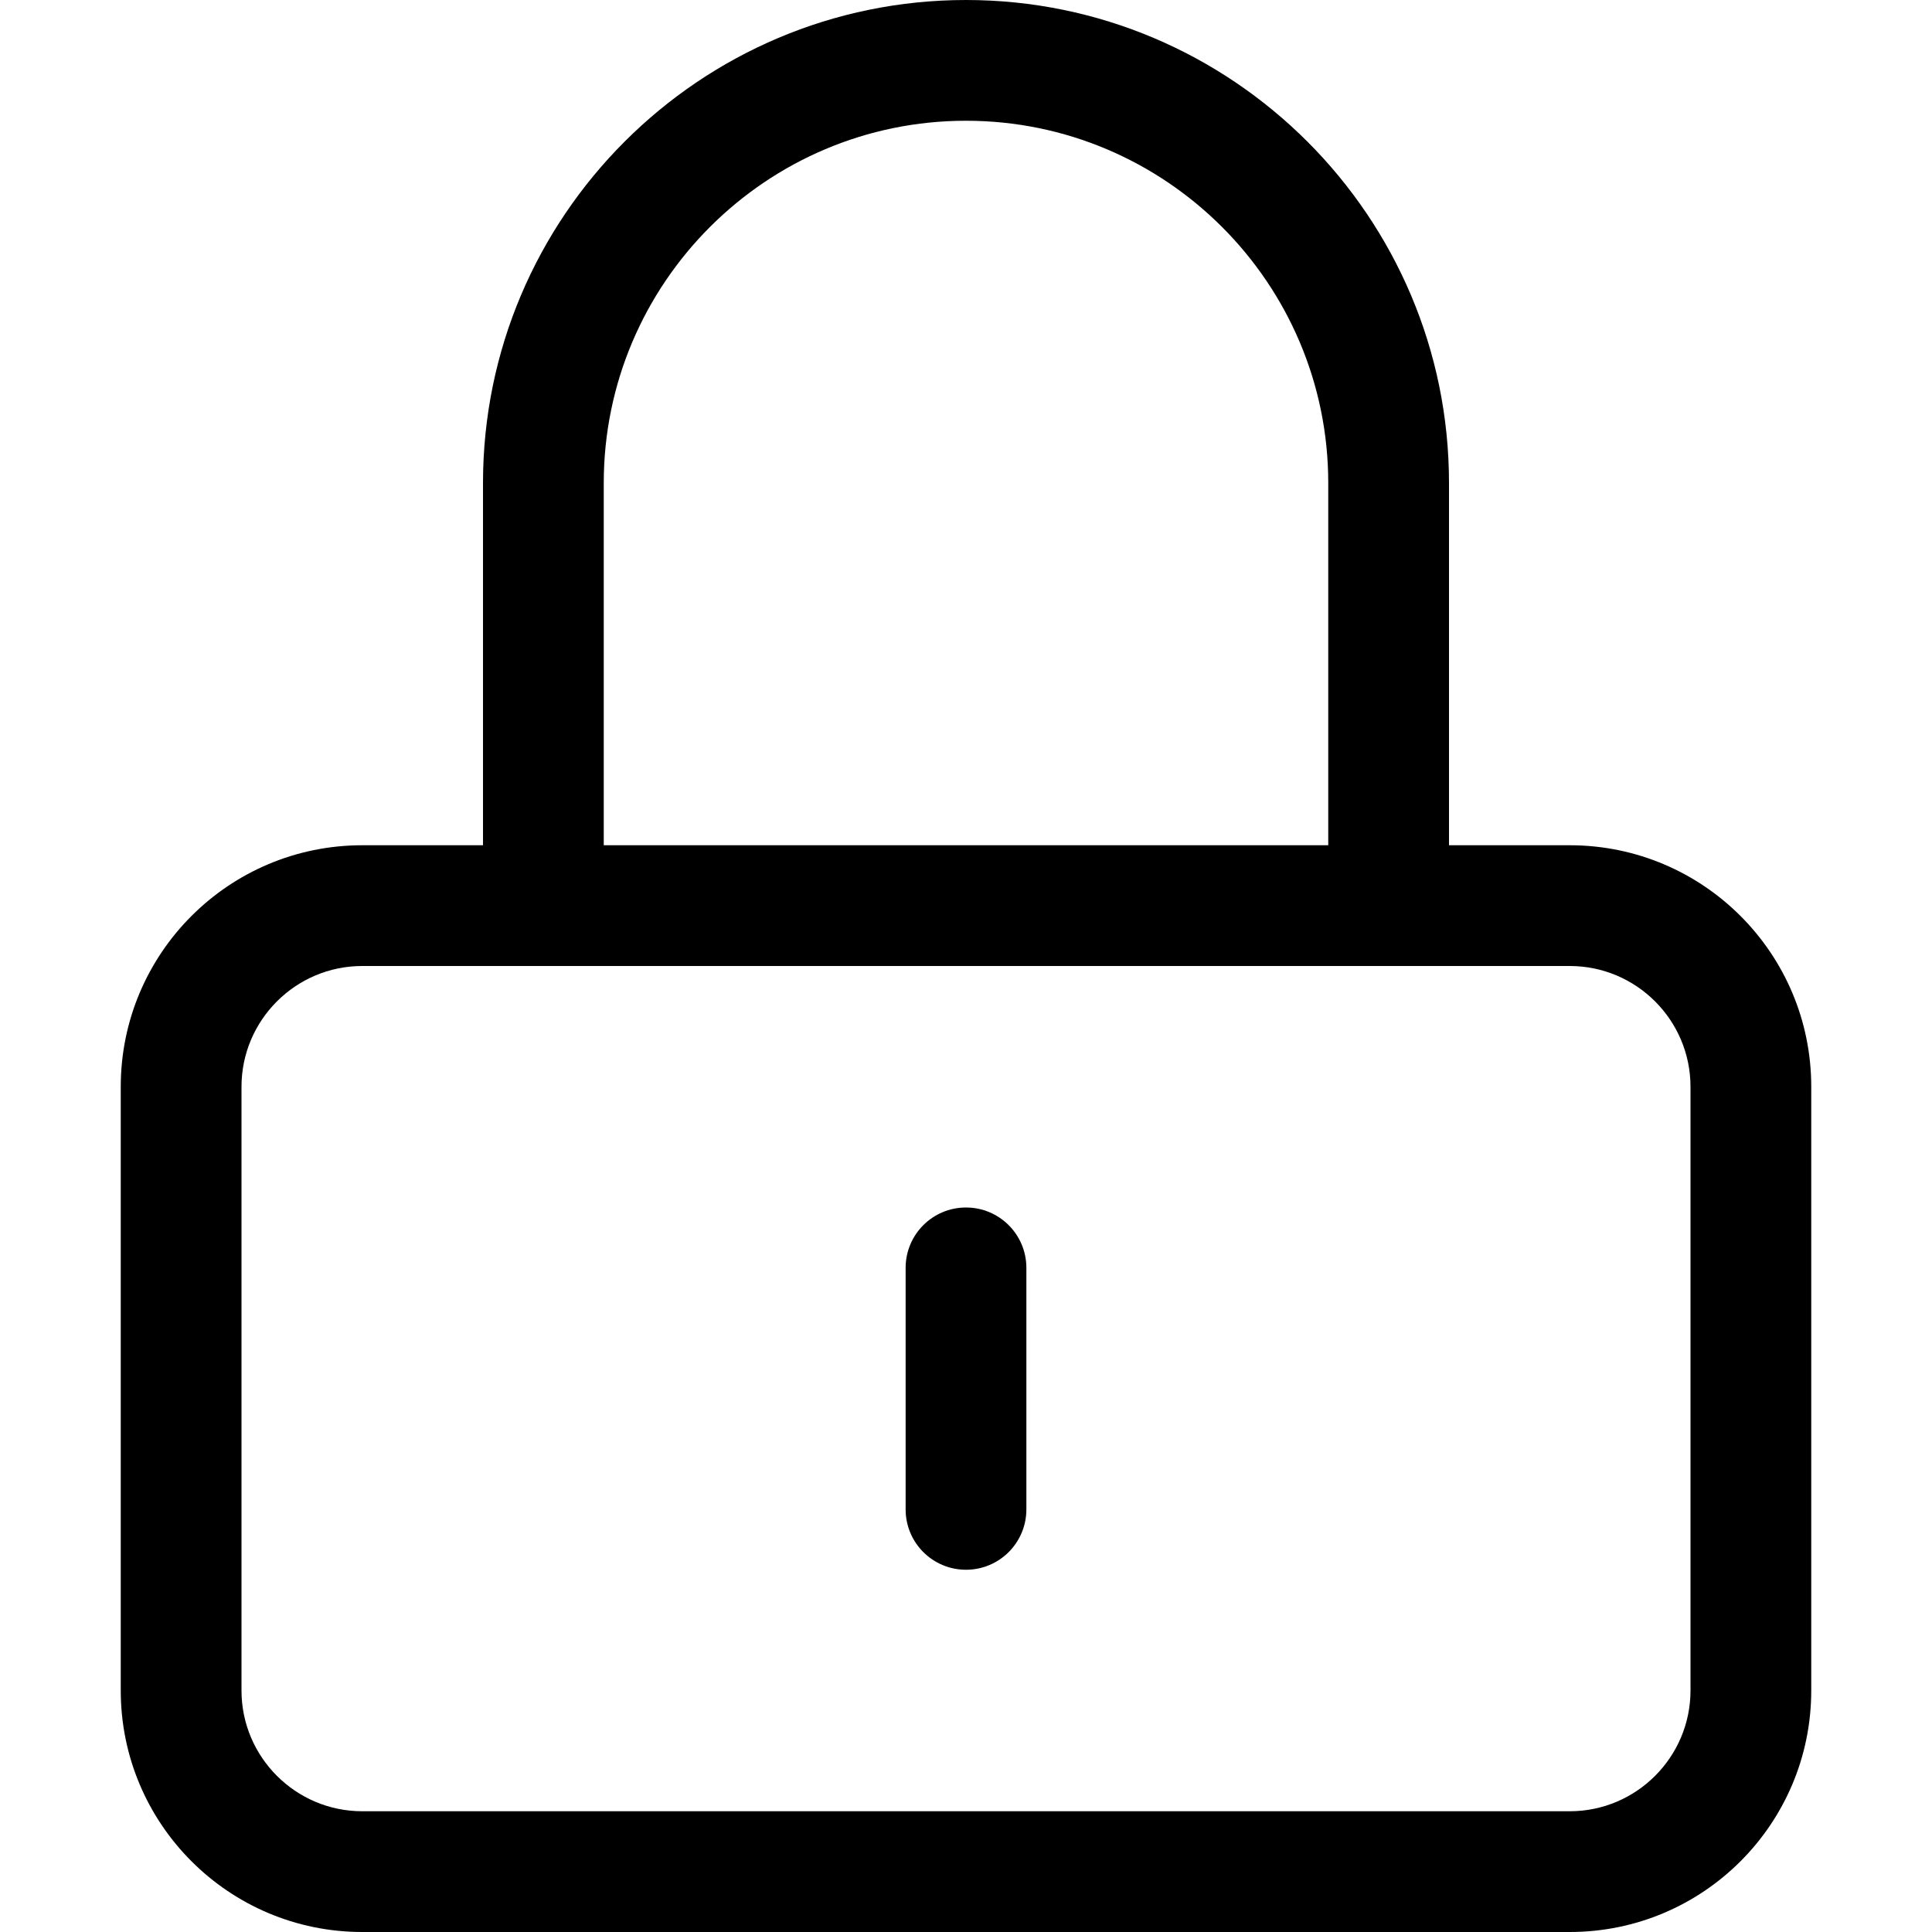 <svg xmlns="http://www.w3.org/2000/svg" viewBox="0 0 512 512"><!-- Font Awesome Pro 6.0.0-alpha2 by @fontawesome - https://fontawesome.com License - https://fontawesome.com/license (Commercial License) --><path d="M416 224H384V128C384 57.406 326.594 0 256 0S128 57.406 128 128V224H96C60.654 224 32 252.652 32 288V448C32 483.346 60.654 512 96 512H416C451.348 512 480 483.346 480 448V288C480 252.652 451.348 224 416 224ZM160 128C160 75.062 203.062 32 256 32S352 75.062 352 128V224H160V128ZM448 448C448 465.645 433.645 480 416 480H96C78.355 480 64 465.645 64 448V288C64 270.355 78.355 256 96 256H416C433.645 256 448 270.355 448 288V448ZM256 320C247.156 320 240 327.156 240 336V400C240 408.844 247.156 416 256 416S272 408.844 272 400V336C272 327.156 264.844 320 256 320Z"/></svg>